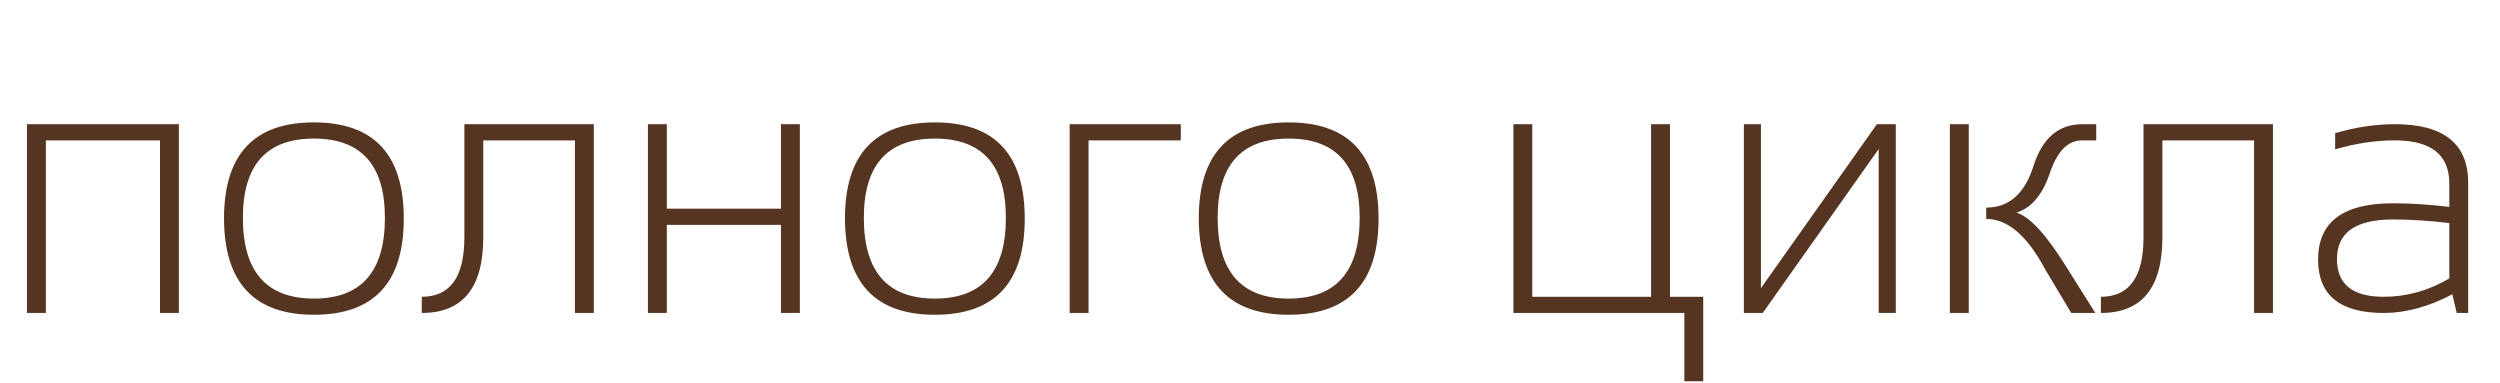 <?xml version="1.0" encoding="UTF-8"?> <svg xmlns="http://www.w3.org/2000/svg" width="679" height="104" viewBox="0 0 679 104" fill="none"><path d="M7.324 85V33.73H48.584V85H43.457V38.125H12.451V85H7.324ZM60.84 59.365C60.84 41.95 68.978 33.242 85.254 33.242C101.53 33.242 109.668 41.95 109.668 59.365C109.668 76.781 101.53 85.488 85.254 85.488C69.043 85.488 60.905 76.781 60.84 59.365ZM65.967 59.17C65.967 73.786 72.396 81.094 85.254 81.094C98.112 81.094 104.541 73.786 104.541 59.17C104.541 44.815 98.112 37.637 85.254 37.637C72.396 37.637 65.967 44.815 65.967 59.17ZM114.551 80.606C122.266 80.606 126.123 75.234 126.123 64.492V33.73H161.279V85H156.152V38.125H131.25V64.492C131.25 78.164 125.684 85 114.551 85V80.606ZM175.977 85V33.73H181.104V56.68H212.109V33.73H217.236V85H212.109V61.074H181.104V85H175.977ZM229.492 59.365C229.492 41.95 237.63 33.242 253.906 33.242C270.182 33.242 278.32 41.95 278.32 59.365C278.32 76.781 270.182 85.488 253.906 85.488C237.695 85.488 229.557 76.781 229.492 59.365ZM234.619 59.17C234.619 73.786 241.048 81.094 253.906 81.094C266.764 81.094 273.193 73.786 273.193 59.17C273.193 44.815 266.764 37.637 253.906 37.637C241.048 37.637 234.619 44.815 234.619 59.17ZM290.527 85V33.73H320.703V38.125H295.654V85H290.527ZM325.586 59.365C325.586 41.95 333.724 33.242 350 33.242C366.276 33.242 374.414 41.95 374.414 59.365C374.414 76.781 366.276 85.488 350 85.488C333.789 85.488 325.651 76.781 325.586 59.365ZM330.713 59.17C330.713 73.786 337.142 81.094 350 81.094C362.858 81.094 369.287 73.786 369.287 59.17C369.287 44.815 362.858 37.637 350 37.637C337.142 37.637 330.713 44.815 330.713 59.17ZM411.035 85V33.73H416.162V80.606H448.438V33.73H453.564V80.606H462.598V103.555H457.471V85H411.035ZM510.254 85V40.469L478.76 85H473.633V33.73H478.271V78.262L509.766 33.73H514.893V85H510.254ZM534.717 33.73V85H529.59V33.73H534.717ZM562.549 85L555.371 72.988C550.553 63.971 545.247 59.463 539.453 59.463V56.387C545.638 56.387 549.919 52.611 552.295 45.059C554.704 37.507 559.131 33.73 565.576 33.73H569.336V38.125H565.479C561.637 38.125 558.724 41.087 556.738 47.012C554.753 52.904 551.725 56.484 547.656 57.754C551.172 58.763 555.615 63.548 560.986 72.109L569.092 85H562.549ZM570.605 80.606C578.32 80.606 582.178 75.234 582.178 64.492V33.73H617.334V85H612.207V38.125H587.305V64.492C587.305 78.164 581.738 85 570.605 85V80.606ZM629.59 70.498C629.59 60.309 636.361 55.215 649.902 55.215C654.688 55.215 659.798 55.54 665.234 56.191V49.893C665.234 42.047 660.303 38.125 650.439 38.125C645.166 38.125 639.762 38.939 634.229 40.566V36.172C639.762 34.544 645.166 33.73 650.439 33.73C663.721 33.73 670.361 39.036 670.361 49.648V85H667.236L666.064 79.922C659.652 83.307 653.434 85 647.412 85C635.531 85 629.59 80.166 629.59 70.498ZM649.902 59.609C639.779 59.609 634.717 63.19 634.717 70.352C634.717 77.188 638.949 80.606 647.412 80.606C653.662 80.606 659.603 78.945 665.234 75.625V60.586C659.798 59.935 654.688 59.609 649.902 59.609Z" fill="#563422"></path></svg> 
